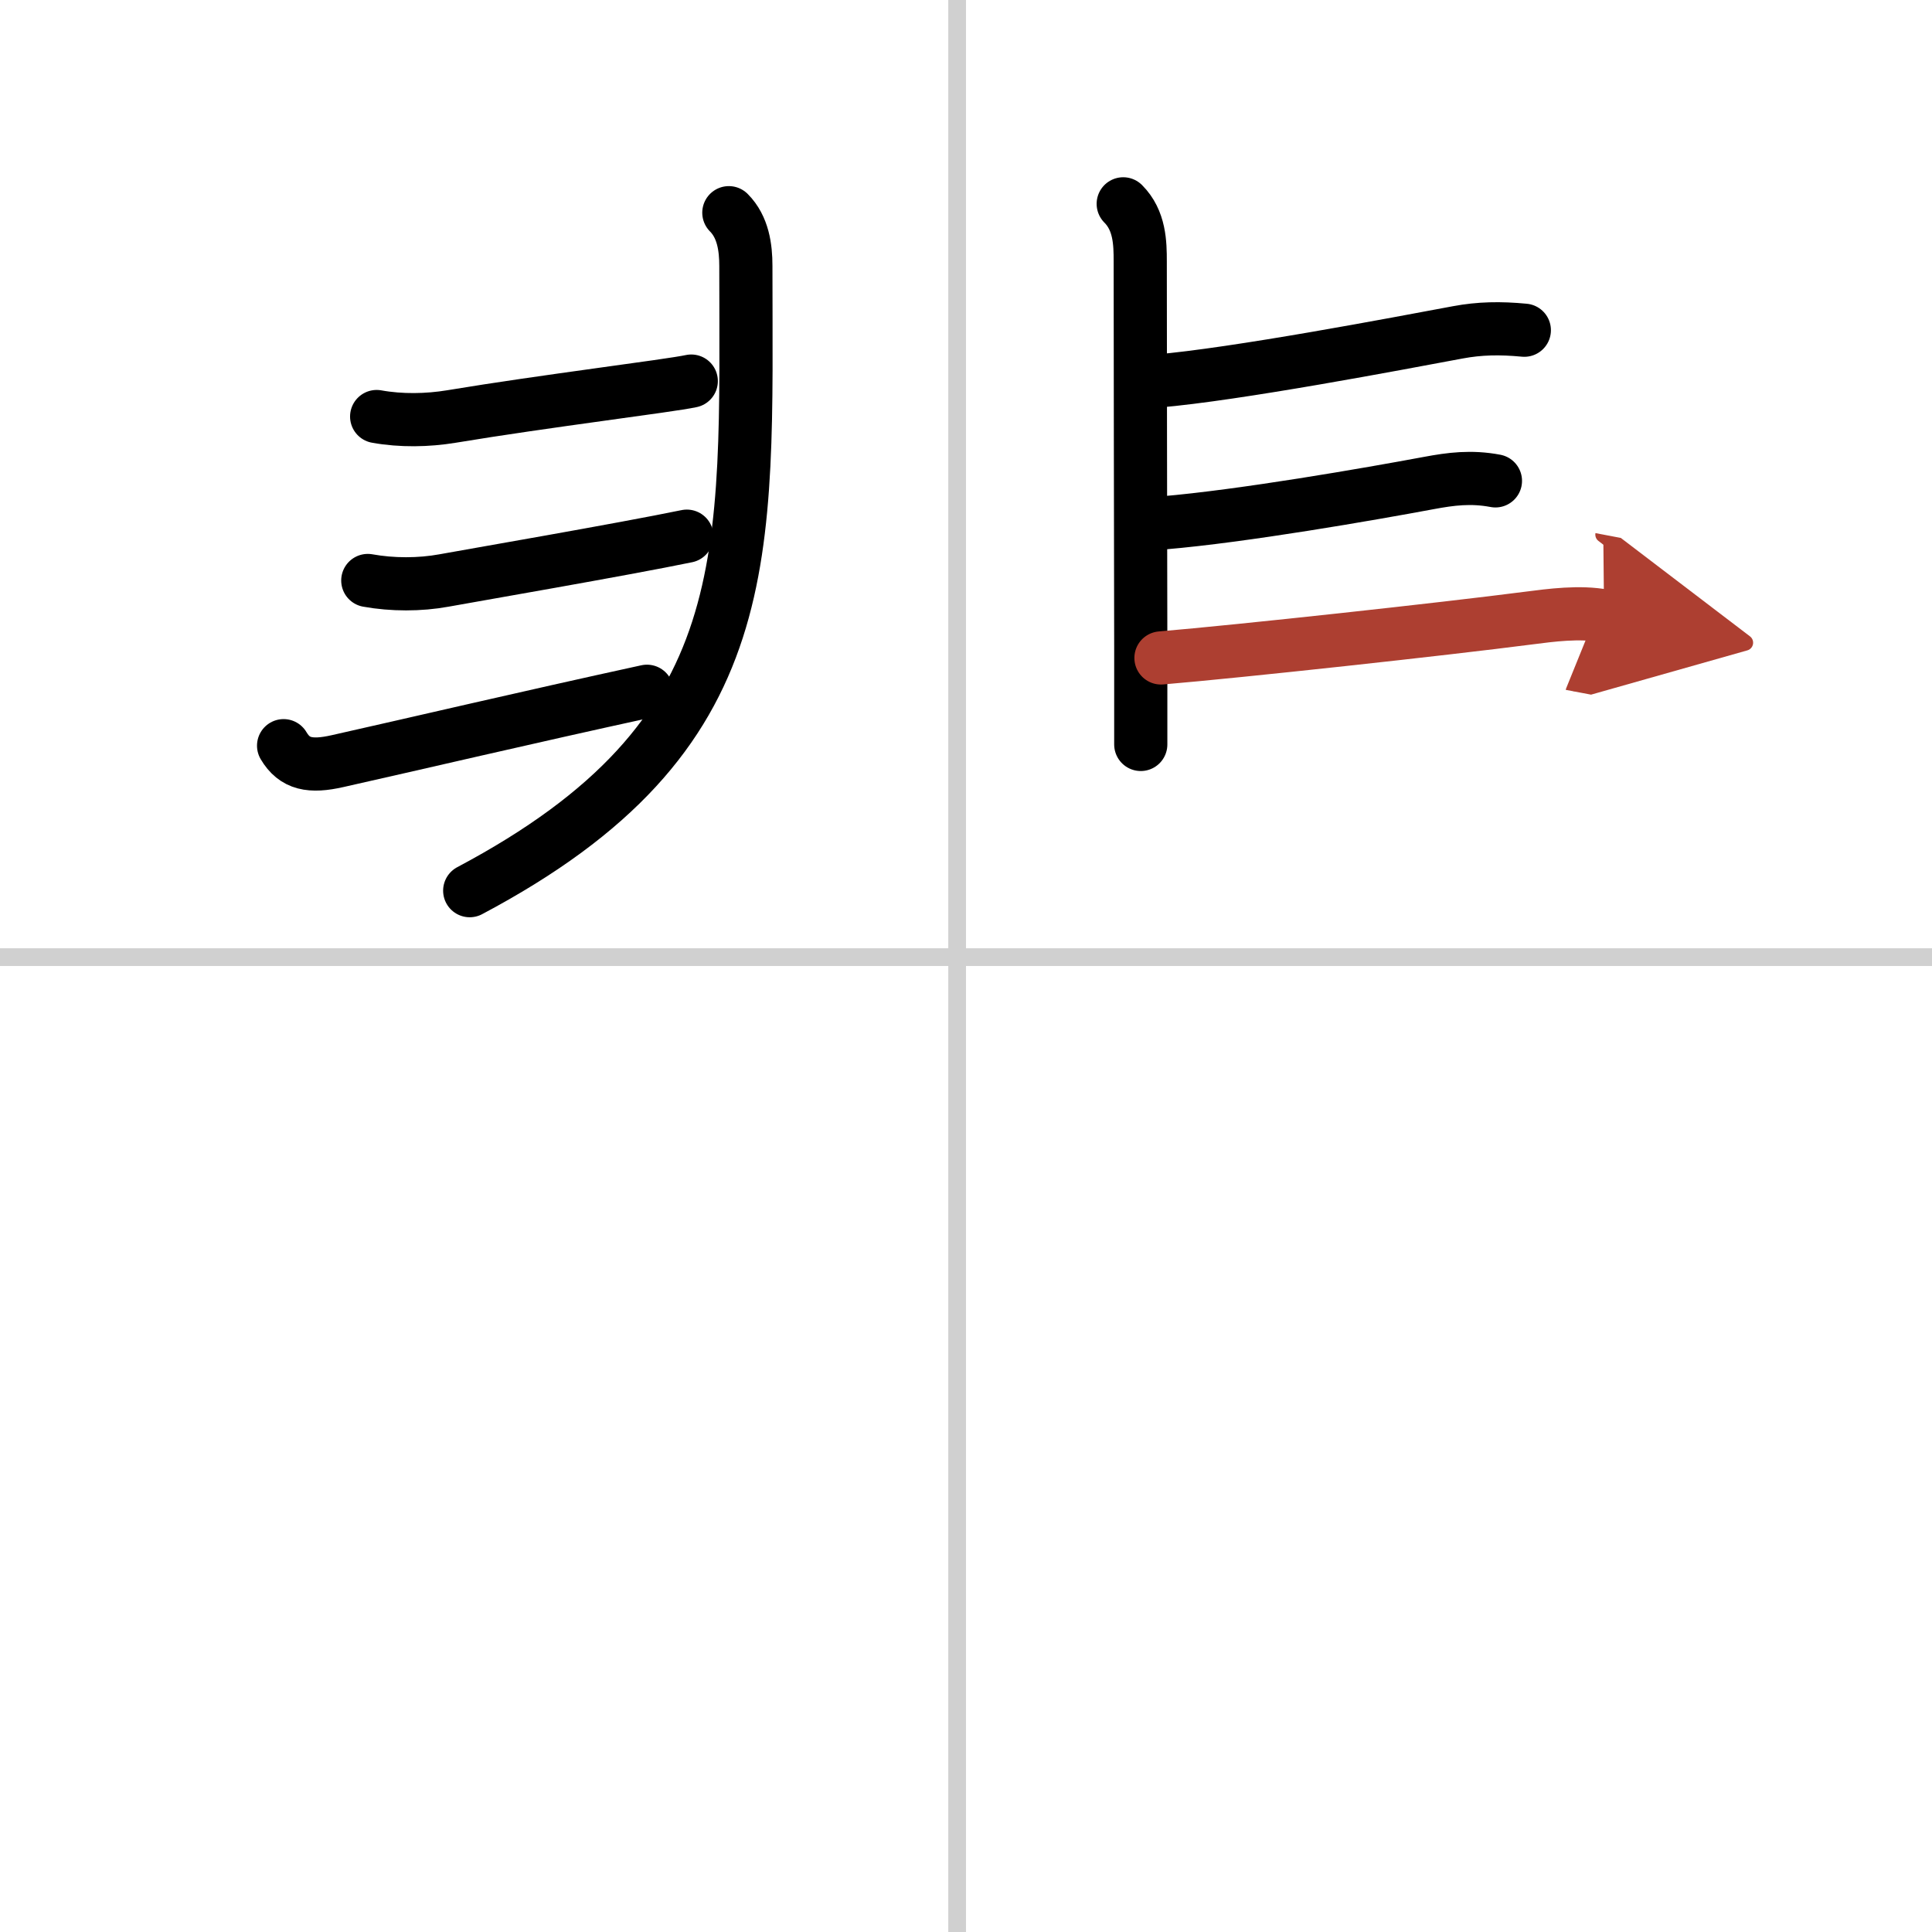 <svg width="400" height="400" viewBox="0 0 109 109" xmlns="http://www.w3.org/2000/svg"><defs><marker id="a" markerWidth="4" orient="auto" refX="1" refY="5" viewBox="0 0 10 10"><polyline points="0 0 10 5 0 10 1 5" fill="#ad3f31" stroke="#ad3f31"/></marker></defs><g fill="none" stroke="#000" stroke-linecap="round" stroke-linejoin="round" stroke-width="3"><rect width="100%" height="100%" fill="#fff" stroke="#fff"/><line x1="54" x2="54" y2="109" stroke="#d0d0d0" stroke-width="1"/><line x2="109" y1="54" y2="54" stroke="#d0d0d0" stroke-width="1"/><path d="m41.12 12c0.81 0.81 0.96 1.98 0.96 3 0 16.5 0.92 26.5-15.58 35.25"/><path d="m21.25 23.5c1.38 0.25 2.87 0.22 4.21 0 5.29-0.88 12.3-1.73 13.54-2"/><path d="m20.75 32.75c1.38 0.25 2.94 0.25 4.3 0s10.07-1.75 13.7-2.5"/><path d="M16,42.07c0.62,1.05,1.51,1.22,3.05,0.87C23.25,42,29.62,40.5,36.5,39"/><path d="m63.37 11.5c0.94 0.94 0.96 2.23 0.96 3.25 0 5.46 0.02 14.42 0.03 21.75v5.5"/><path d="m65.25 21.5c4.5-0.38 13.62-2.12 17-2.75 1.23-0.23 2.38-0.25 3.75-0.12"/><path d="m65.62 29.5c4.5-0.38 11.62-1.62 15-2.25 1.23-0.23 2.38-0.38 3.75-0.12"/><path d="m65.5 37.12c4.5-0.38 15.88-1.62 20.75-2.25 1.24-0.16 2.88-0.38 4.25-0.12" marker-end="url(#a)" stroke="#ad3f31"/></g></svg>
